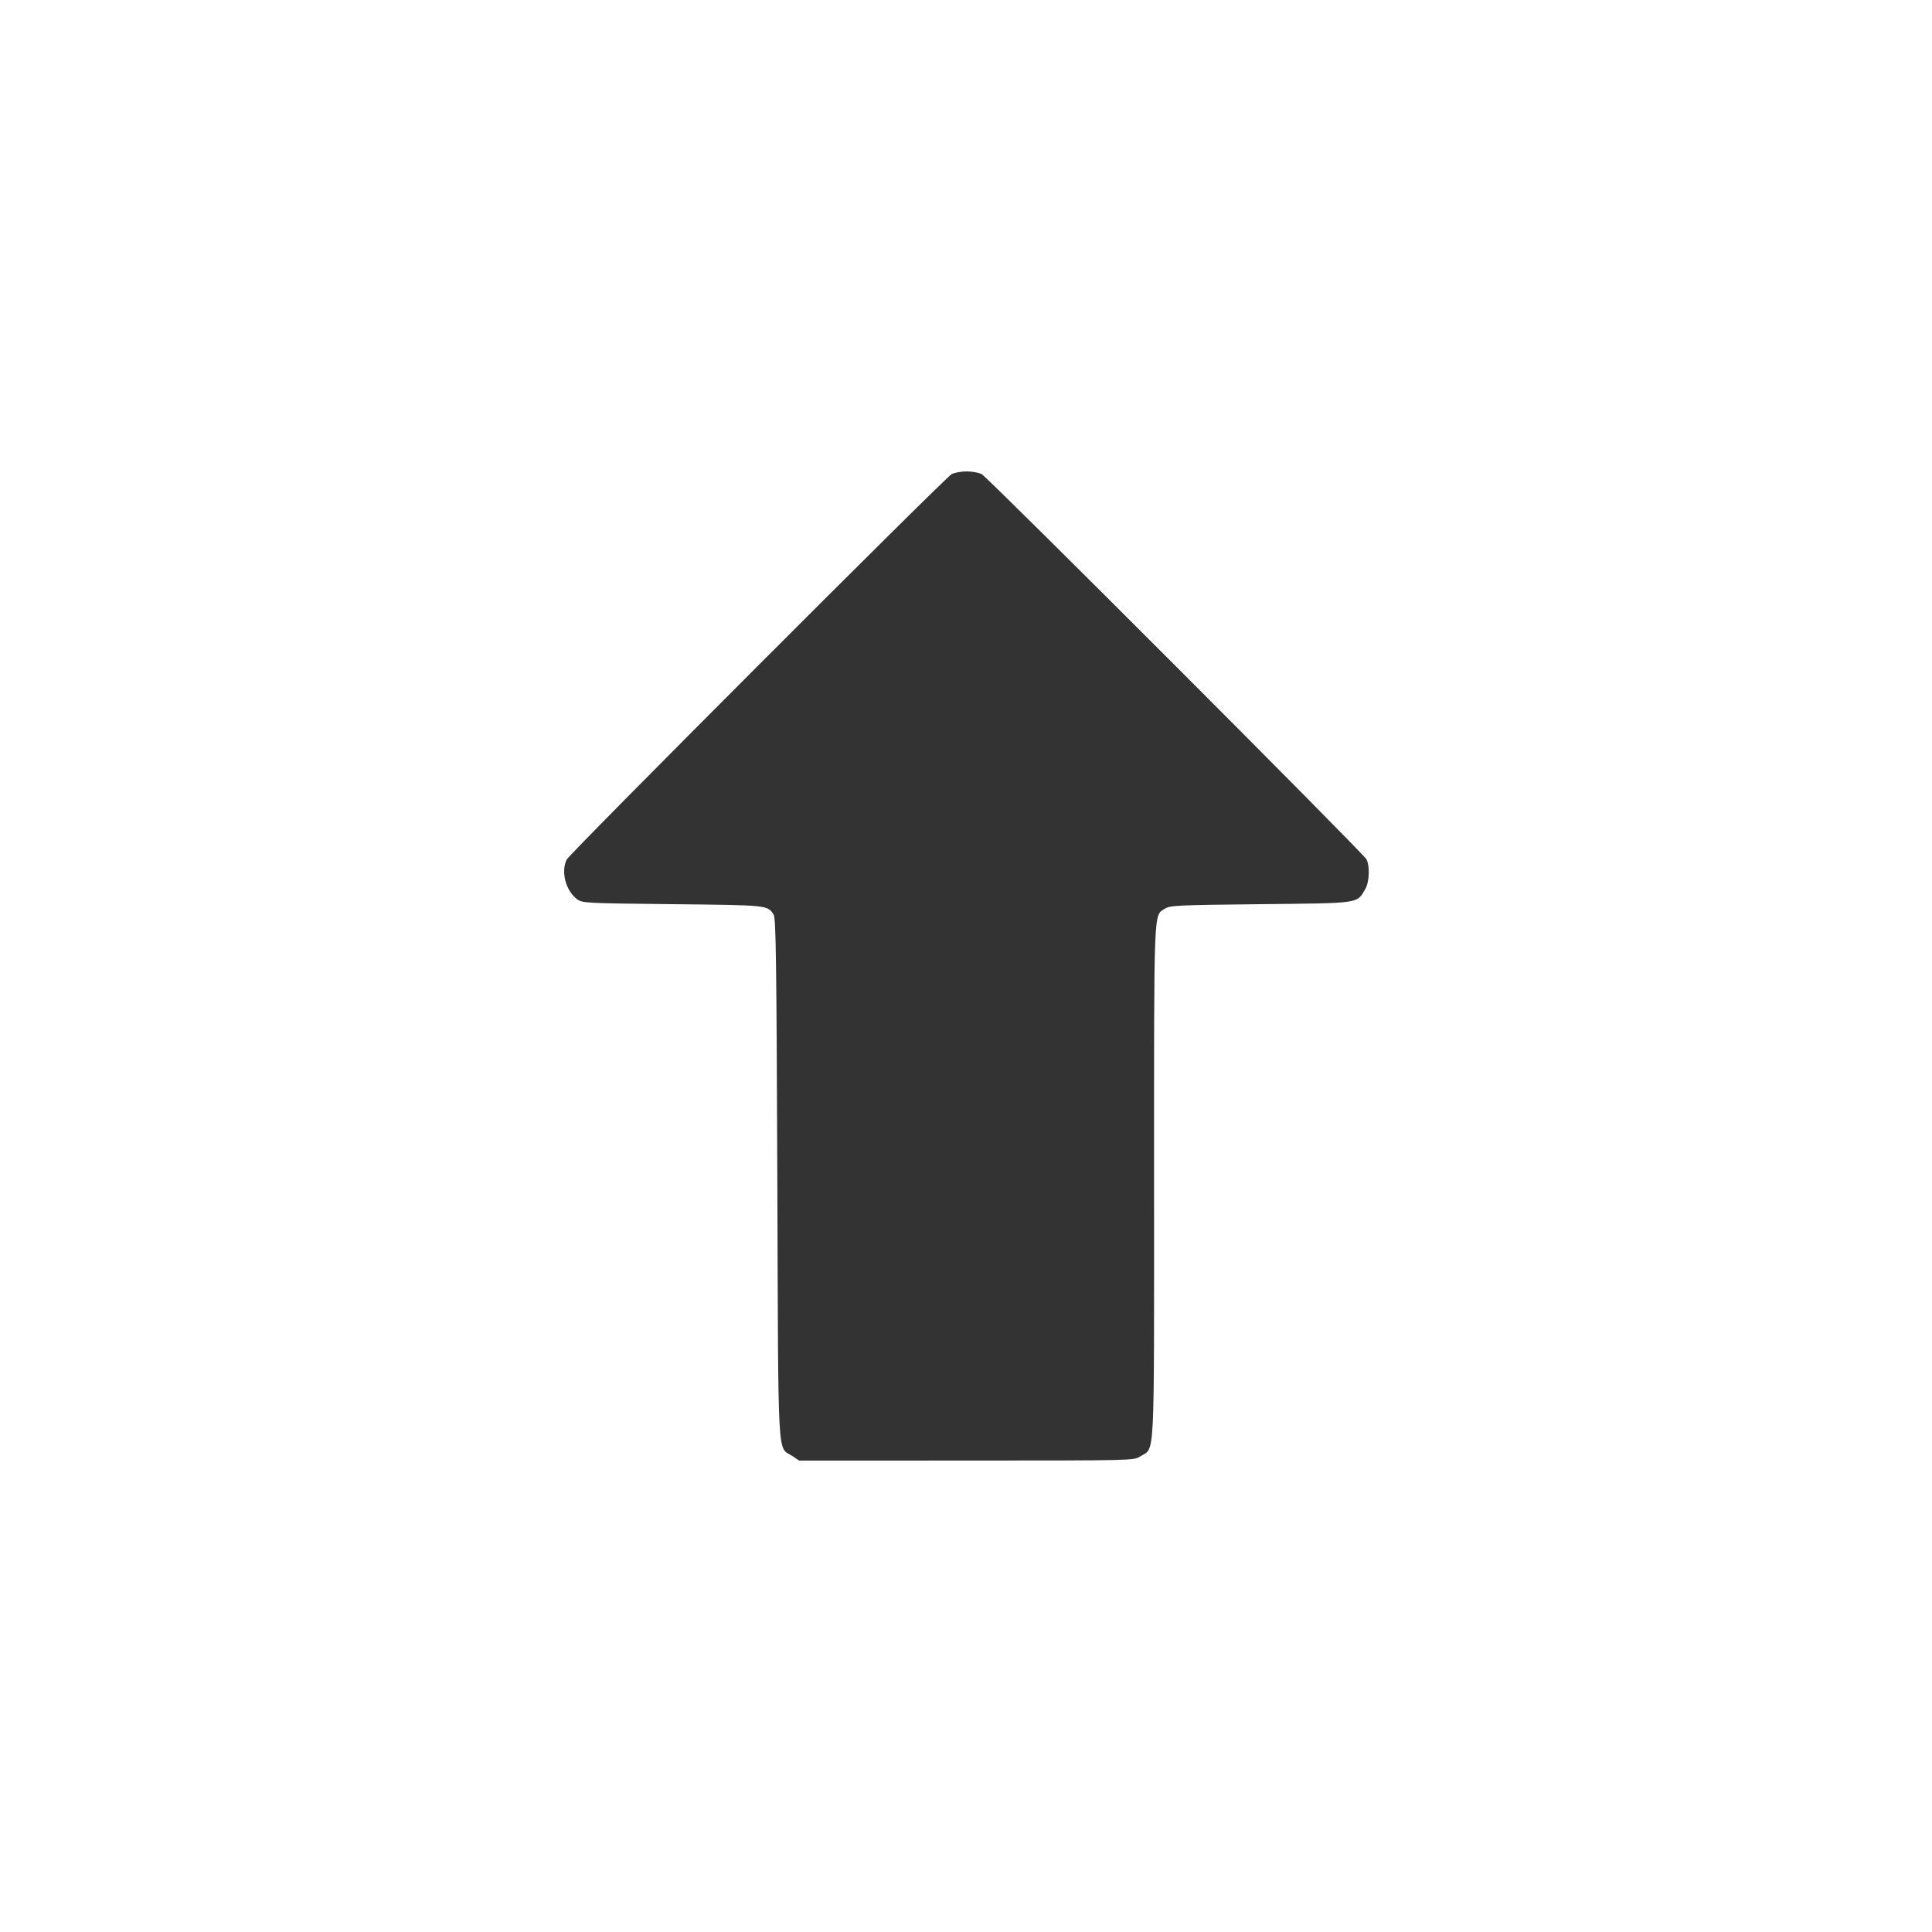 <?xml version="1.0" encoding="UTF-8"?> <svg xmlns="http://www.w3.org/2000/svg" width="1000" height="1000" viewBox="0 0 1000 1000" fill="none"><path fill-rule="evenodd" clip-rule="evenodd" d="M590.135 753.857C597.92 748.872 597.341 760.313 597.341 611.508C597.341 467.057 597.057 474.199 602.962 470.328C605.532 468.643 609.396 468.461 652.474 468C704.677 467.441 702.2 467.801 706.687 460.139C708.788 456.551 709.112 448.377 707.295 444.792C705.685 441.614 511.478 247.21 508.141 245.436C506.655 244.646 503.146 244 500.341 244C497.536 244 494.027 244.646 492.541 245.436C489.16 247.234 294.987 441.635 293.349 444.862C290.209 451.05 292.787 461.013 298.662 465.395C301.412 467.447 302.67 467.513 348.162 468C397.757 468.531 397.165 468.47 400.443 473.398C401.617 475.163 401.921 497.081 402.341 610C402.904 761.403 402.178 748.278 410.293 753.747L413.637 756L500.239 755.983C586.614 755.966 586.85 755.961 590.135 753.857Z" fill="#333333"></path></svg> 
